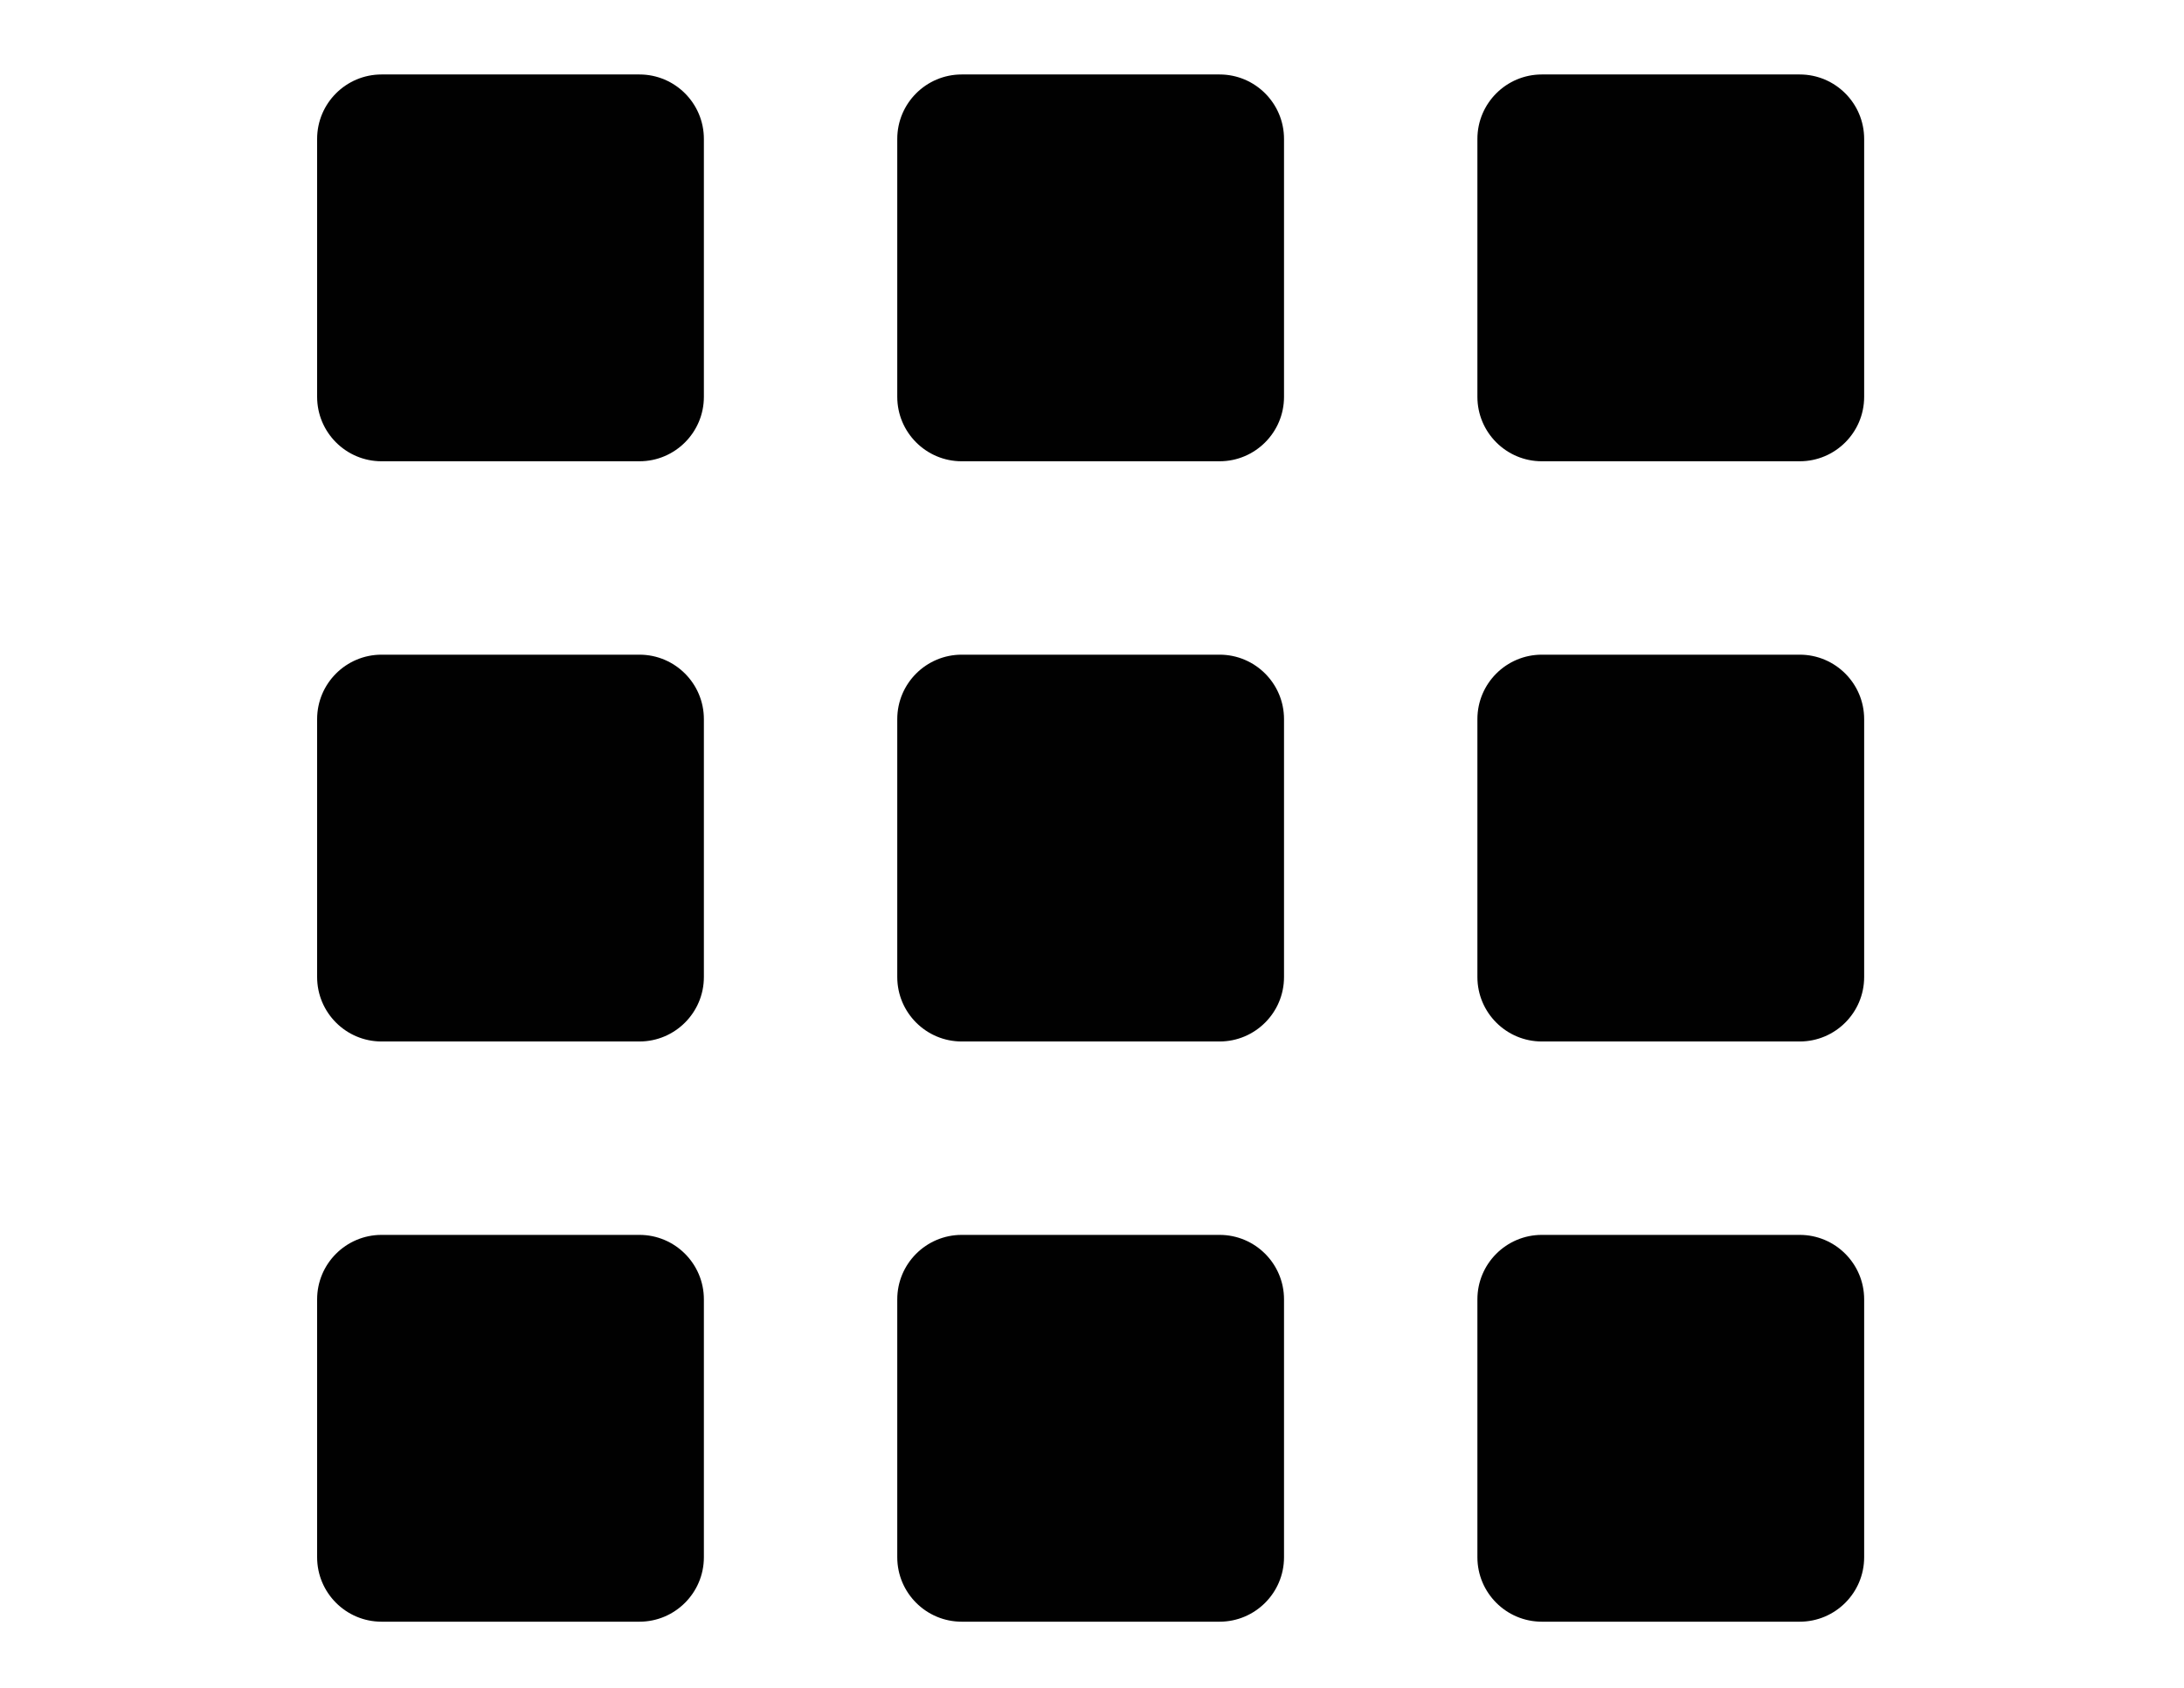 <?xml version="1.0" encoding="iso-8859-1"?>
<!-- Generator: Adobe Illustrator 17.1.0, SVG Export Plug-In . SVG Version: 6.00 Build 0)  -->
<!DOCTYPE svg PUBLIC "-//W3C//DTD SVG 1.1//EN" "http://www.w3.org/Graphics/SVG/1.1/DTD/svg11.dtd">
<svg version="1.1" id="Layer_1" xmlns="http://www.w3.org/2000/svg" xmlns:xlink="http://www.w3.org/1999/xlink" x="0px" y="0px"
	 viewBox="0 0 792 612" style="enable-background:new 0 0 792 612;" xml:space="preserve">
<path style="fill:#010101;" d="M231.878,27h-93.502C125.472,27,115,37.472,115,50.376v93.502c0,12.903,10.472,23.376,23.376,23.376
	h93.502c12.903,0,23.376-10.472,23.376-23.376V50.376C255.254,37.472,244.781,27,231.878,27z"/>
<path style="fill:#010101;" d="M231.878,237.38h-93.502c-12.903,0-23.376,10.472-23.376,23.376v93.502
	c0,12.903,10.472,23.376,23.376,23.376h93.502c12.903,0,23.376-10.472,23.376-23.376v-93.502
	C255.254,247.853,244.781,237.38,231.878,237.38z"/>
<path style="fill:#010101;" d="M231.878,447.761h-93.502c-12.903,0-23.376,10.472-23.376,23.376v93.502
	c0,12.903,10.472,23.376,23.376,23.376h93.502c12.903,0,23.376-10.472,23.376-23.376v-93.502
	C255.254,458.233,244.781,447.761,231.878,447.761z"/>
<path style="fill:#010101;" d="M442.258,27h-93.502c-12.903,0-23.376,10.472-23.376,23.376v93.502
	c0,12.903,10.472,23.376,23.376,23.376h93.502c12.903,0,23.376-10.472,23.376-23.376V50.376C465.634,37.472,455.162,27,442.258,27z"
	/>
<path style="fill:#010101;" d="M442.258,237.38h-93.502c-12.903,0-23.376,10.472-23.376,23.376v93.502
	c0,12.903,10.472,23.376,23.376,23.376h93.502c12.903,0,23.376-10.472,23.376-23.376v-93.502
	C465.634,247.853,455.162,237.38,442.258,237.38z"/>
<path style="fill:#010101;" d="M442.258,447.761h-93.502c-12.903,0-23.376,10.472-23.376,23.376v93.502
	c0,12.903,10.472,23.376,23.376,23.376h93.502c12.903,0,23.376-10.472,23.376-23.376v-93.502
	C465.634,458.233,455.162,447.761,442.258,447.761z"/>
<path style="fill:#010101;" d="M652.638,27h-93.502c-12.903,0-23.376,10.472-23.376,23.376v93.502
	c0,12.903,10.472,23.376,23.376,23.376h93.502c12.903,0,23.376-10.472,23.376-23.376V50.376C676.014,37.472,665.542,27,652.638,27z"
	/>
<path style="fill:#010101;" d="M652.638,237.38h-93.502c-12.903,0-23.376,10.472-23.376,23.376v93.502
	c0,12.903,10.472,23.376,23.376,23.376h93.502c12.903,0,23.376-10.472,23.376-23.376v-93.502
	C676.014,247.853,665.542,237.38,652.638,237.38z"/>
<path style="fill:#010101;" d="M652.638,447.761h-93.502c-12.903,0-23.376,10.472-23.376,23.376v93.502
	c0,12.903,10.472,23.376,23.376,23.376h93.502c12.903,0,23.376-10.472,23.376-23.376v-93.502
	C676.014,458.233,665.542,447.761,652.638,447.761z"/>
<g>
</g>
<g>
</g>
<g>
</g>
<g>
</g>
<g>
</g>
<g>
</g>
</svg>
